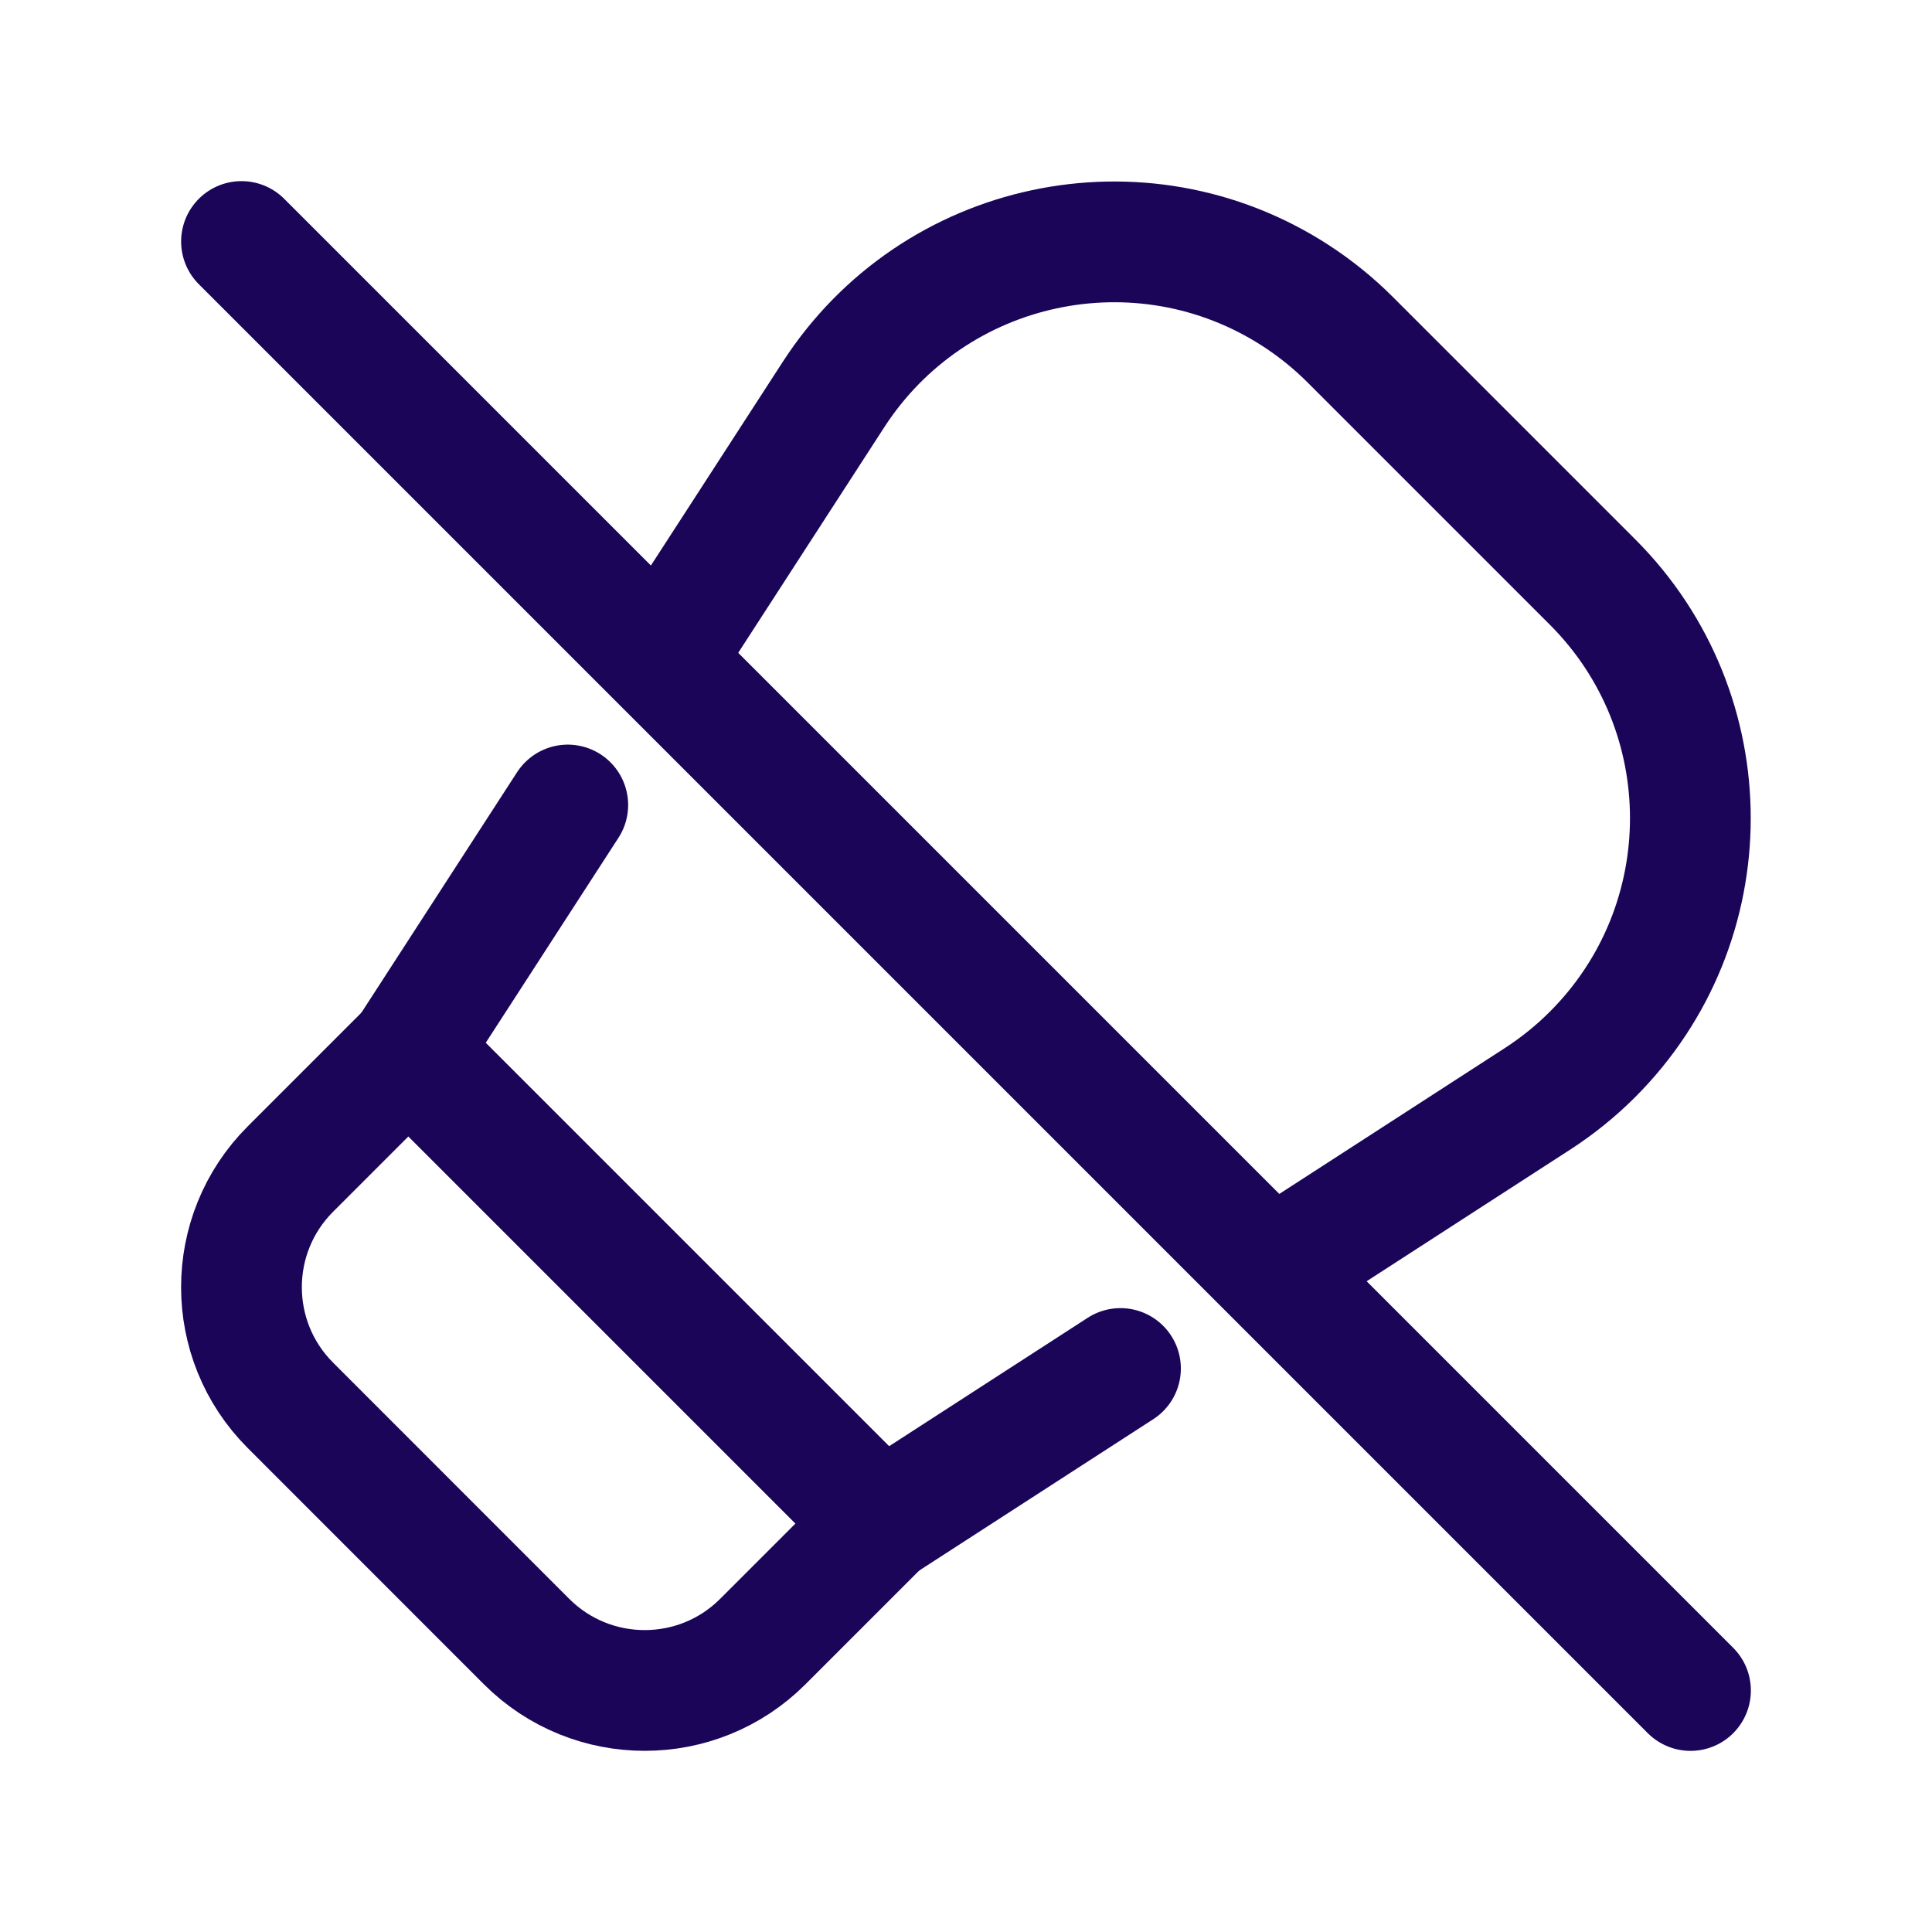 <svg width="24" height="24" viewBox="0 0 24 24" fill="none" xmlns="http://www.w3.org/2000/svg">
<path d="M7.053 10L5.074 13.057L10.942 18.925L13.919 17M16.094 15.594L19.103 13.648C19.348 13.489 19.576 13.305 19.782 13.099C21.403 11.479 21.404 8.851 19.783 7.23L16.773 4.22C16.567 4.014 16.339 3.83 16.094 3.671C14.17 2.426 11.601 2.976 10.355 4.9L8.348 8" stroke="#1B0559" stroke-width="1.5" stroke-linecap="round" stroke-linejoin="round"/>
<path d="M5.074 13.056L10.943 18.925L9.476 20.392C8.666 21.202 7.352 21.202 6.541 20.392L3.607 17.457C2.797 16.647 2.797 15.333 3.607 14.523L5.074 13.056Z" stroke="#1B0559" stroke-width="1.5" stroke-linecap="round" stroke-linejoin="round"/>
<path d="M3 3L21 21" stroke="#1B0559" stroke-width="1.5" stroke-linecap="round" stroke-linejoin="round"/>
</svg>
